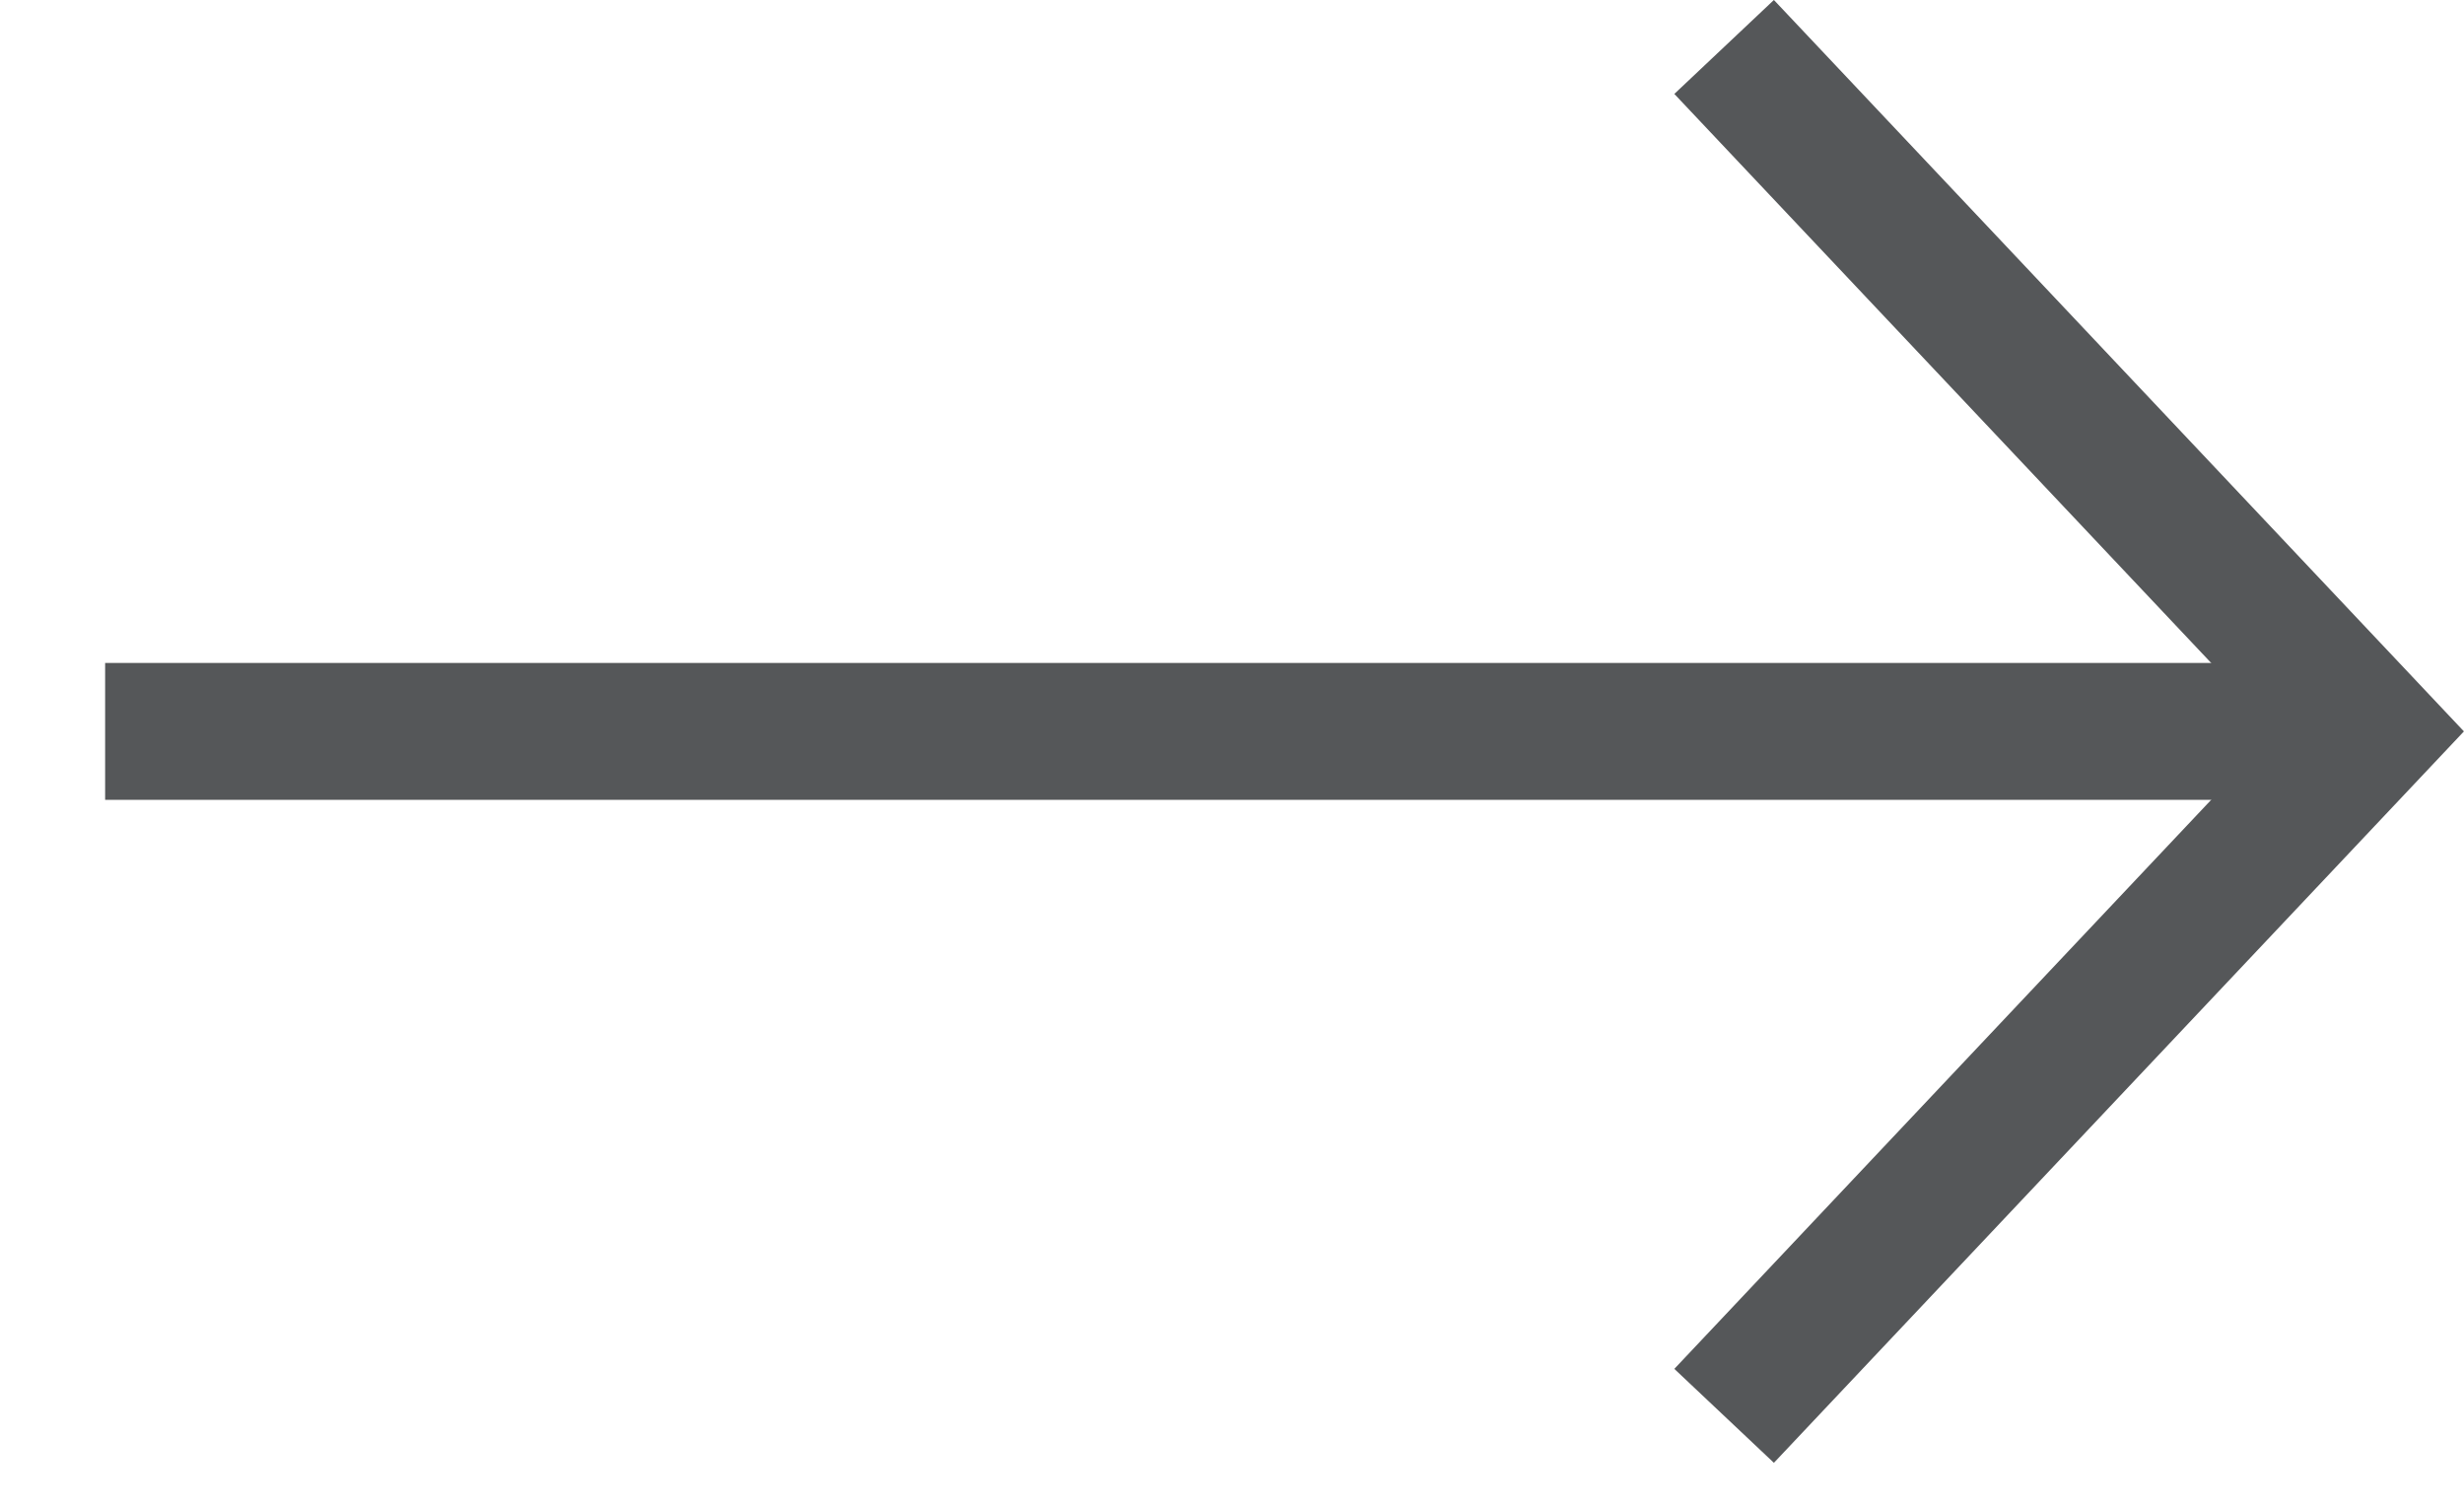 <?xml version="1.0" encoding="UTF-8"?>
<svg width="18px" height="11px" viewBox="0 0 18 11" version="1.1" xmlns="http://www.w3.org/2000/svg" xmlns:xlink="http://www.w3.org/1999/xlink">
    <!-- Generator: Sketch 47.1 (45422) - http://www.bohemiancoding.com/sketch -->
    <title>pag-next-on</title>
    <desc>Created with Sketch.</desc>
    <defs></defs>
    <g id="Page-1" stroke="none" stroke-width="1" fill="none" fill-rule="evenodd">
        <g id="pag-next-on" transform="translate(9, 5.5) scale(-1, 1) translate(-9, -5.5) " stroke="#555759">
            <polyline id="Stroke-1" points="5.405 10.343 0.688 5.343 5.405 0.343"></polyline>
            <path d="M1.232,5.343 L17.232,5.343" id="Stroke-3"></path>
        </g>
    </g>
</svg>